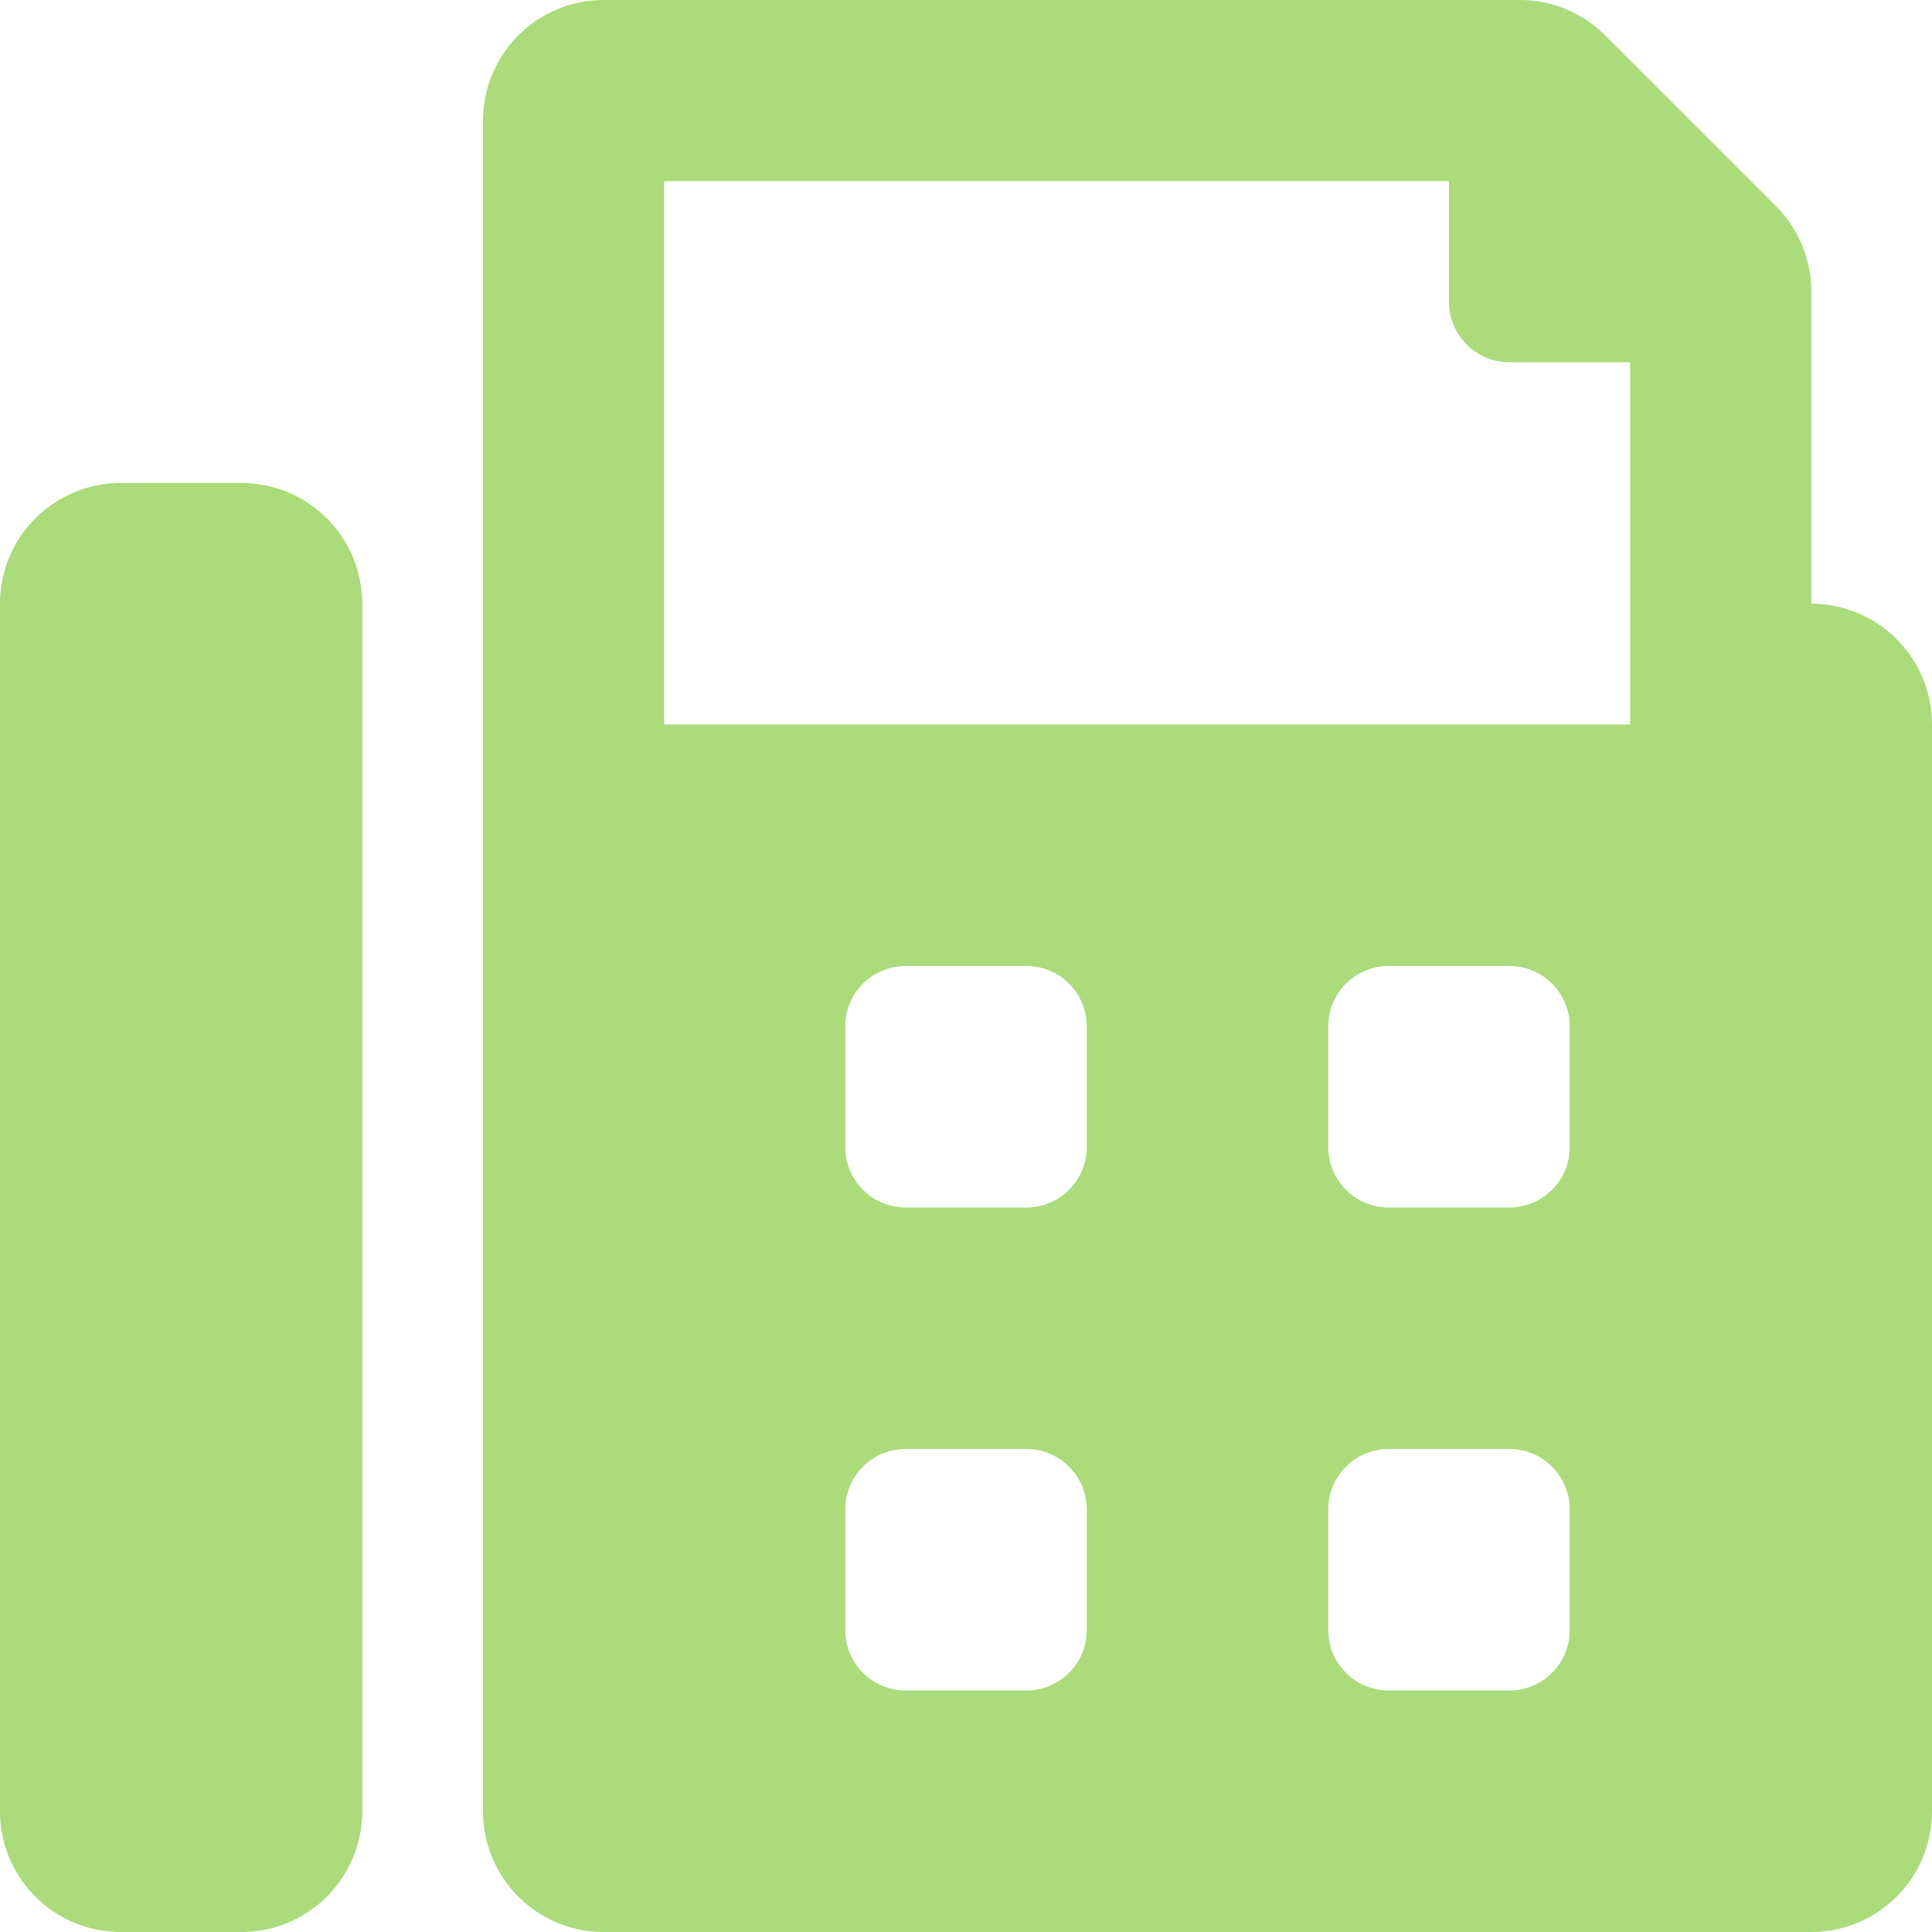 <svg xmlns="http://www.w3.org/2000/svg" width="24" height="24" viewBox="0 0 24 24">
  <path id="Icon_awesome-fax" data-name="Icon awesome-fax" d="M3,6H1.5A1.5,1.5,0,0,0,0,7.5v15A1.5,1.5,0,0,0,1.5,24H3a1.5,1.5,0,0,0,1.5-1.5V7.5A1.5,1.5,0,0,0,3,6ZM22.5,7.5V3.621a1.5,1.5,0,0,0-.439-1.061L19.939.439A1.5,1.5,0,0,0,18.878,0H7.5A1.5,1.5,0,0,0,6,1.5v21A1.5,1.5,0,0,0,7.5,24h15A1.5,1.5,0,0,0,24,22.5V9A1.5,1.5,0,0,0,22.5,7.5Zm-9,12.75a.75.75,0,0,1-.75.75h-1.5a.75.75,0,0,1-.75-.75v-1.5a.75.75,0,0,1,.75-.75h1.5a.75.75,0,0,1,.75.75Zm0-6a.75.75,0,0,1-.75.75h-1.5a.75.75,0,0,1-.75-.75v-1.5a.75.75,0,0,1,.75-.75h1.5a.75.75,0,0,1,.75.75Zm6,6a.75.75,0,0,1-.75.75h-1.5a.75.75,0,0,1-.75-.75v-1.5a.75.75,0,0,1,.75-.75h1.5a.75.75,0,0,1,.75.75Zm0-6a.75.75,0,0,1-.75.75h-1.5a.75.75,0,0,1-.75-.75v-1.5a.75.75,0,0,1,.75-.75h1.5a.75.75,0,0,1,.75.75ZM20.25,9h-12V2.25H18v1.5a.75.75,0,0,0,.75.75h1.5Z" fill="#abdb7b"/>
</svg>
